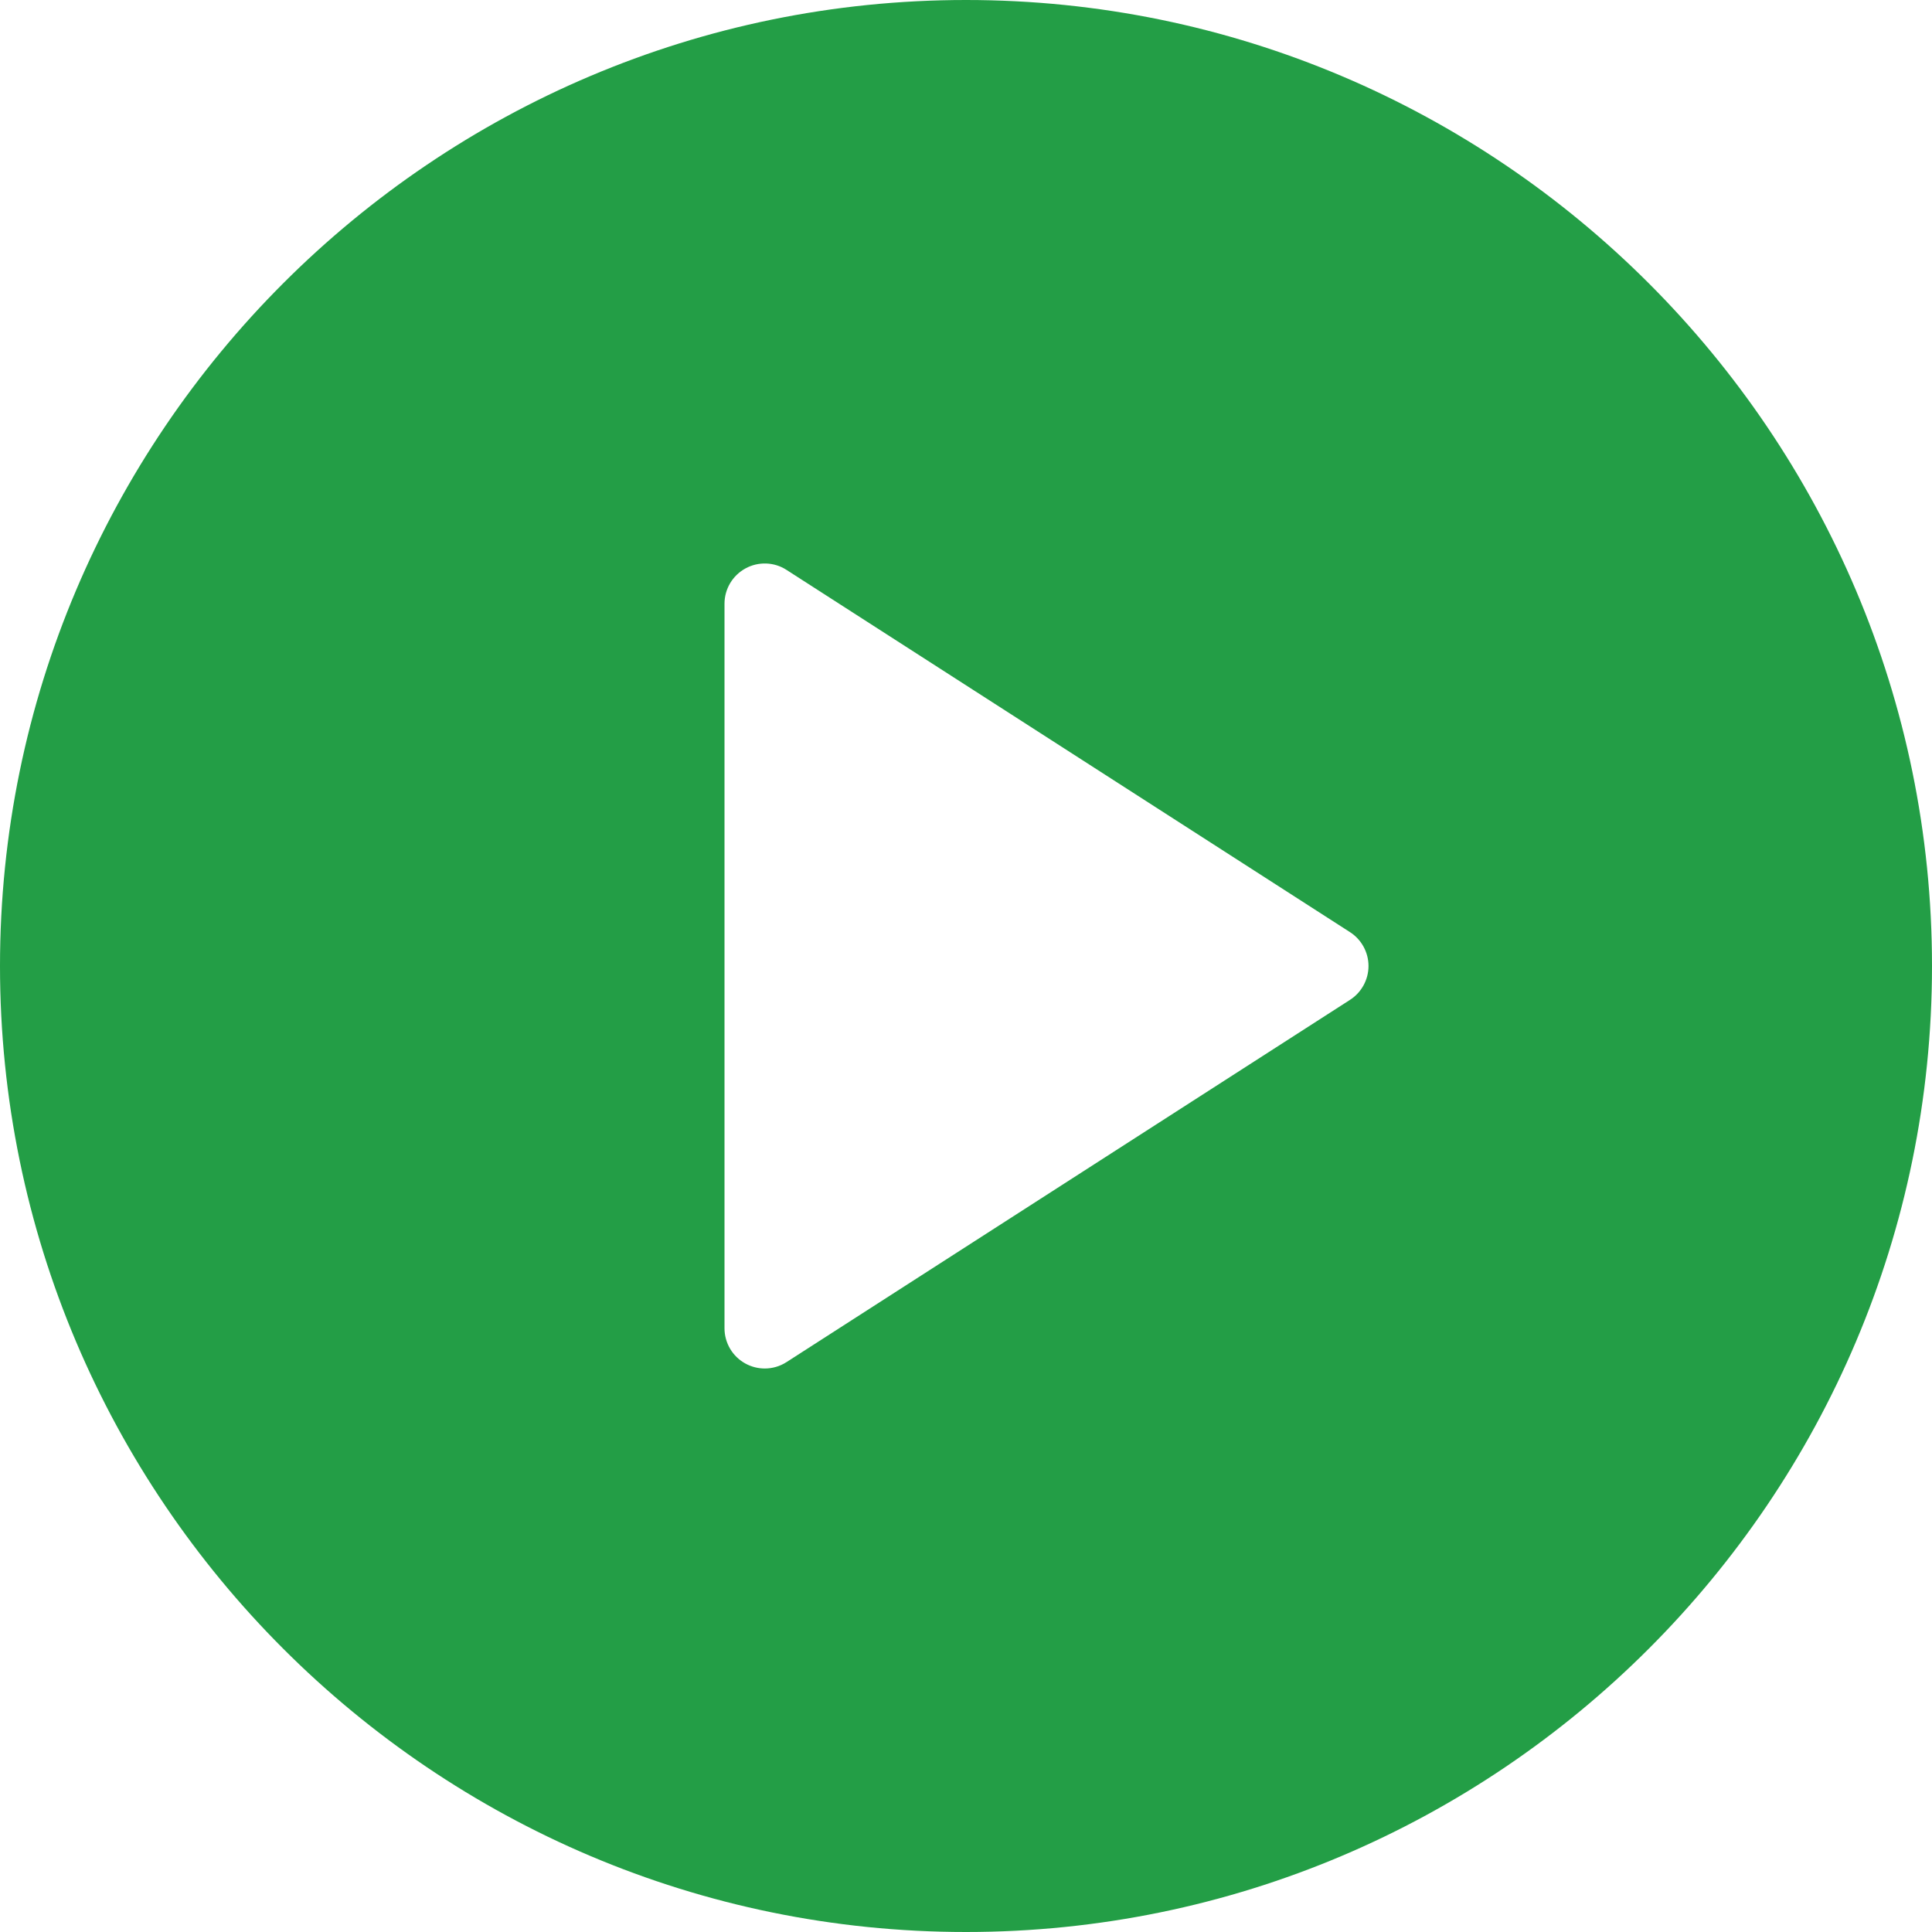 <svg width="512" height="512" viewBox="0 0 512 512" fill="none" xmlns="http://www.w3.org/2000/svg">
<g clip-path="url(#clip0_68_13)">
<path d="M256 0C114.833 0 0 114.844 0 256C0 397.156 114.833 512 256 512C397.167 512 512 397.156 512 256C512 114.844 397.167 0 256 0ZM357.771 264.969L208.438 360.969C206.718 362.079 204.714 362.669 202.667 362.667C200.917 362.667 199.146 362.229 197.563 361.365C195.879 360.449 194.473 359.096 193.494 357.447C192.515 355.799 191.999 353.917 192 352V160C192 156.094 194.125 152.51 197.563 150.635C200.938 148.781 205.167 148.895 208.438 151.031L357.771 247.031C360.813 248.989 362.667 252.375 362.667 256C362.667 259.625 360.813 263.01 357.771 264.969Z" fill="#239E46"/>
</g>
<defs>
<clipPath id="clip0_68_13">
<rect width="512" height="512" fill="white"/>
</clipPath>
</defs>
</svg>
